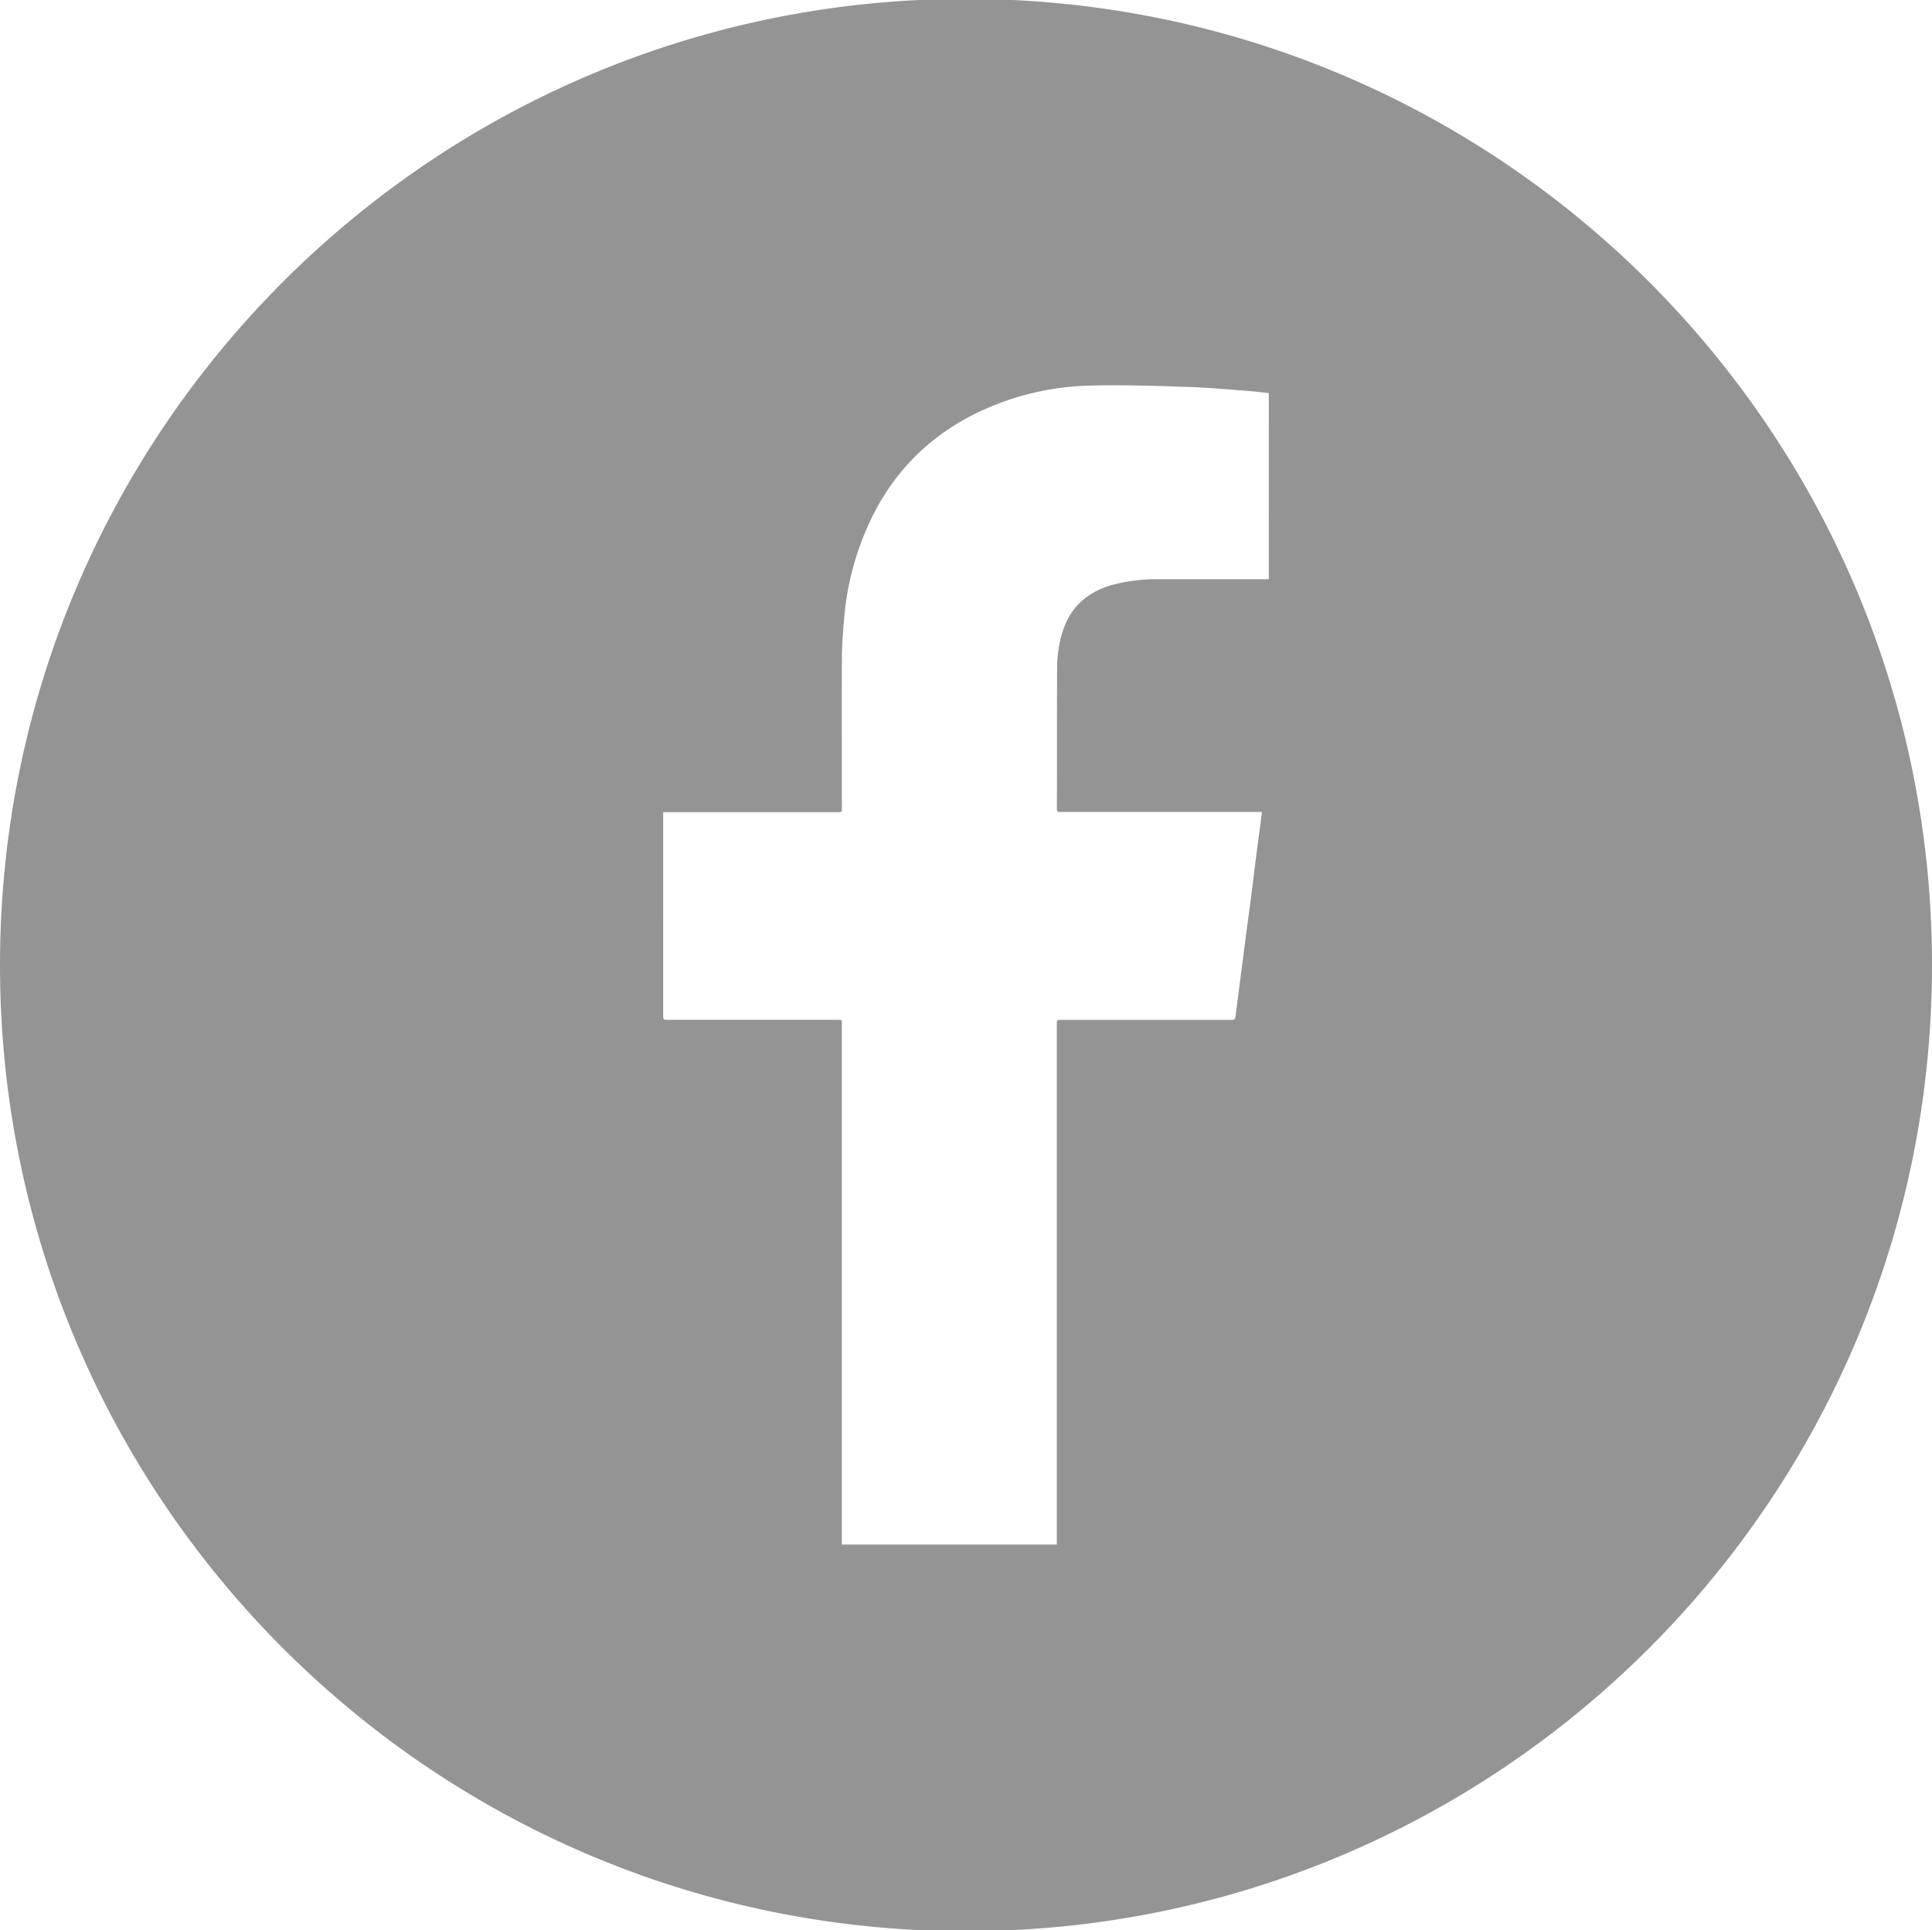 <svg id="Layer_6" data-name="Layer 6" xmlns="http://www.w3.org/2000/svg" viewBox="0 0 454.41 453.88"><defs><style>.cls-1{fill:#949494;}</style></defs><path class="cls-1" d="M227.2-.26C101.72-.26,0,101.46,0,226.94S101.72,454.15,227.2,454.15,454.41,352.42,454.41,226.94,352.69-.26,227.2-.26Zm71.22,136.47H297.3c-8.12,0-16.23,0-24.34,0a41.92,41.92,0,0,0-11.25,1.31c-5.72,1.6-9.81,5-11.69,10.76a27.42,27.42,0,0,0-1.38,8.36c-.07,11.07,0,22.14-.06,33.21,0,1.08,0,1.09,1.09,1.09h47.11c0,.35,0,.57-.06.79-.42,3.2-.85,6.39-1.26,9.59-.52,4.11-1,8.22-1.56,12.33s-1.08,8.22-1.62,12.33-1.08,8.44-1.64,12.65c-.16,1.21-.19,1.21-1.42,1.21H250.16a6.23,6.23,0,0,1-.75,0c-.69-.08-.91.25-.84.88a4.13,4.13,0,0,1,0,.5v122H198s0-81.27,0-122c0-1.49.23-1.4-1.37-1.4q-19.69,0-39.4,0c-1.25,0-1.25,0-1.25-1.28V191h40.94c1.09,0,1.09,0,1.09-1.09,0-11.46-.05-22.92,0-34.37,0-3.67.29-7.35.62-11A65.64,65.64,0,0,1,202.38,128c5-13.75,13.81-24.16,27-30.71a64.49,64.49,0,0,1,27.36-6.62c7.55-.2,15.11.08,22.65.32,4.76.15,9.51.6,14.25.95,1.6.12,3.19.34,4.79.51Z"/></svg>